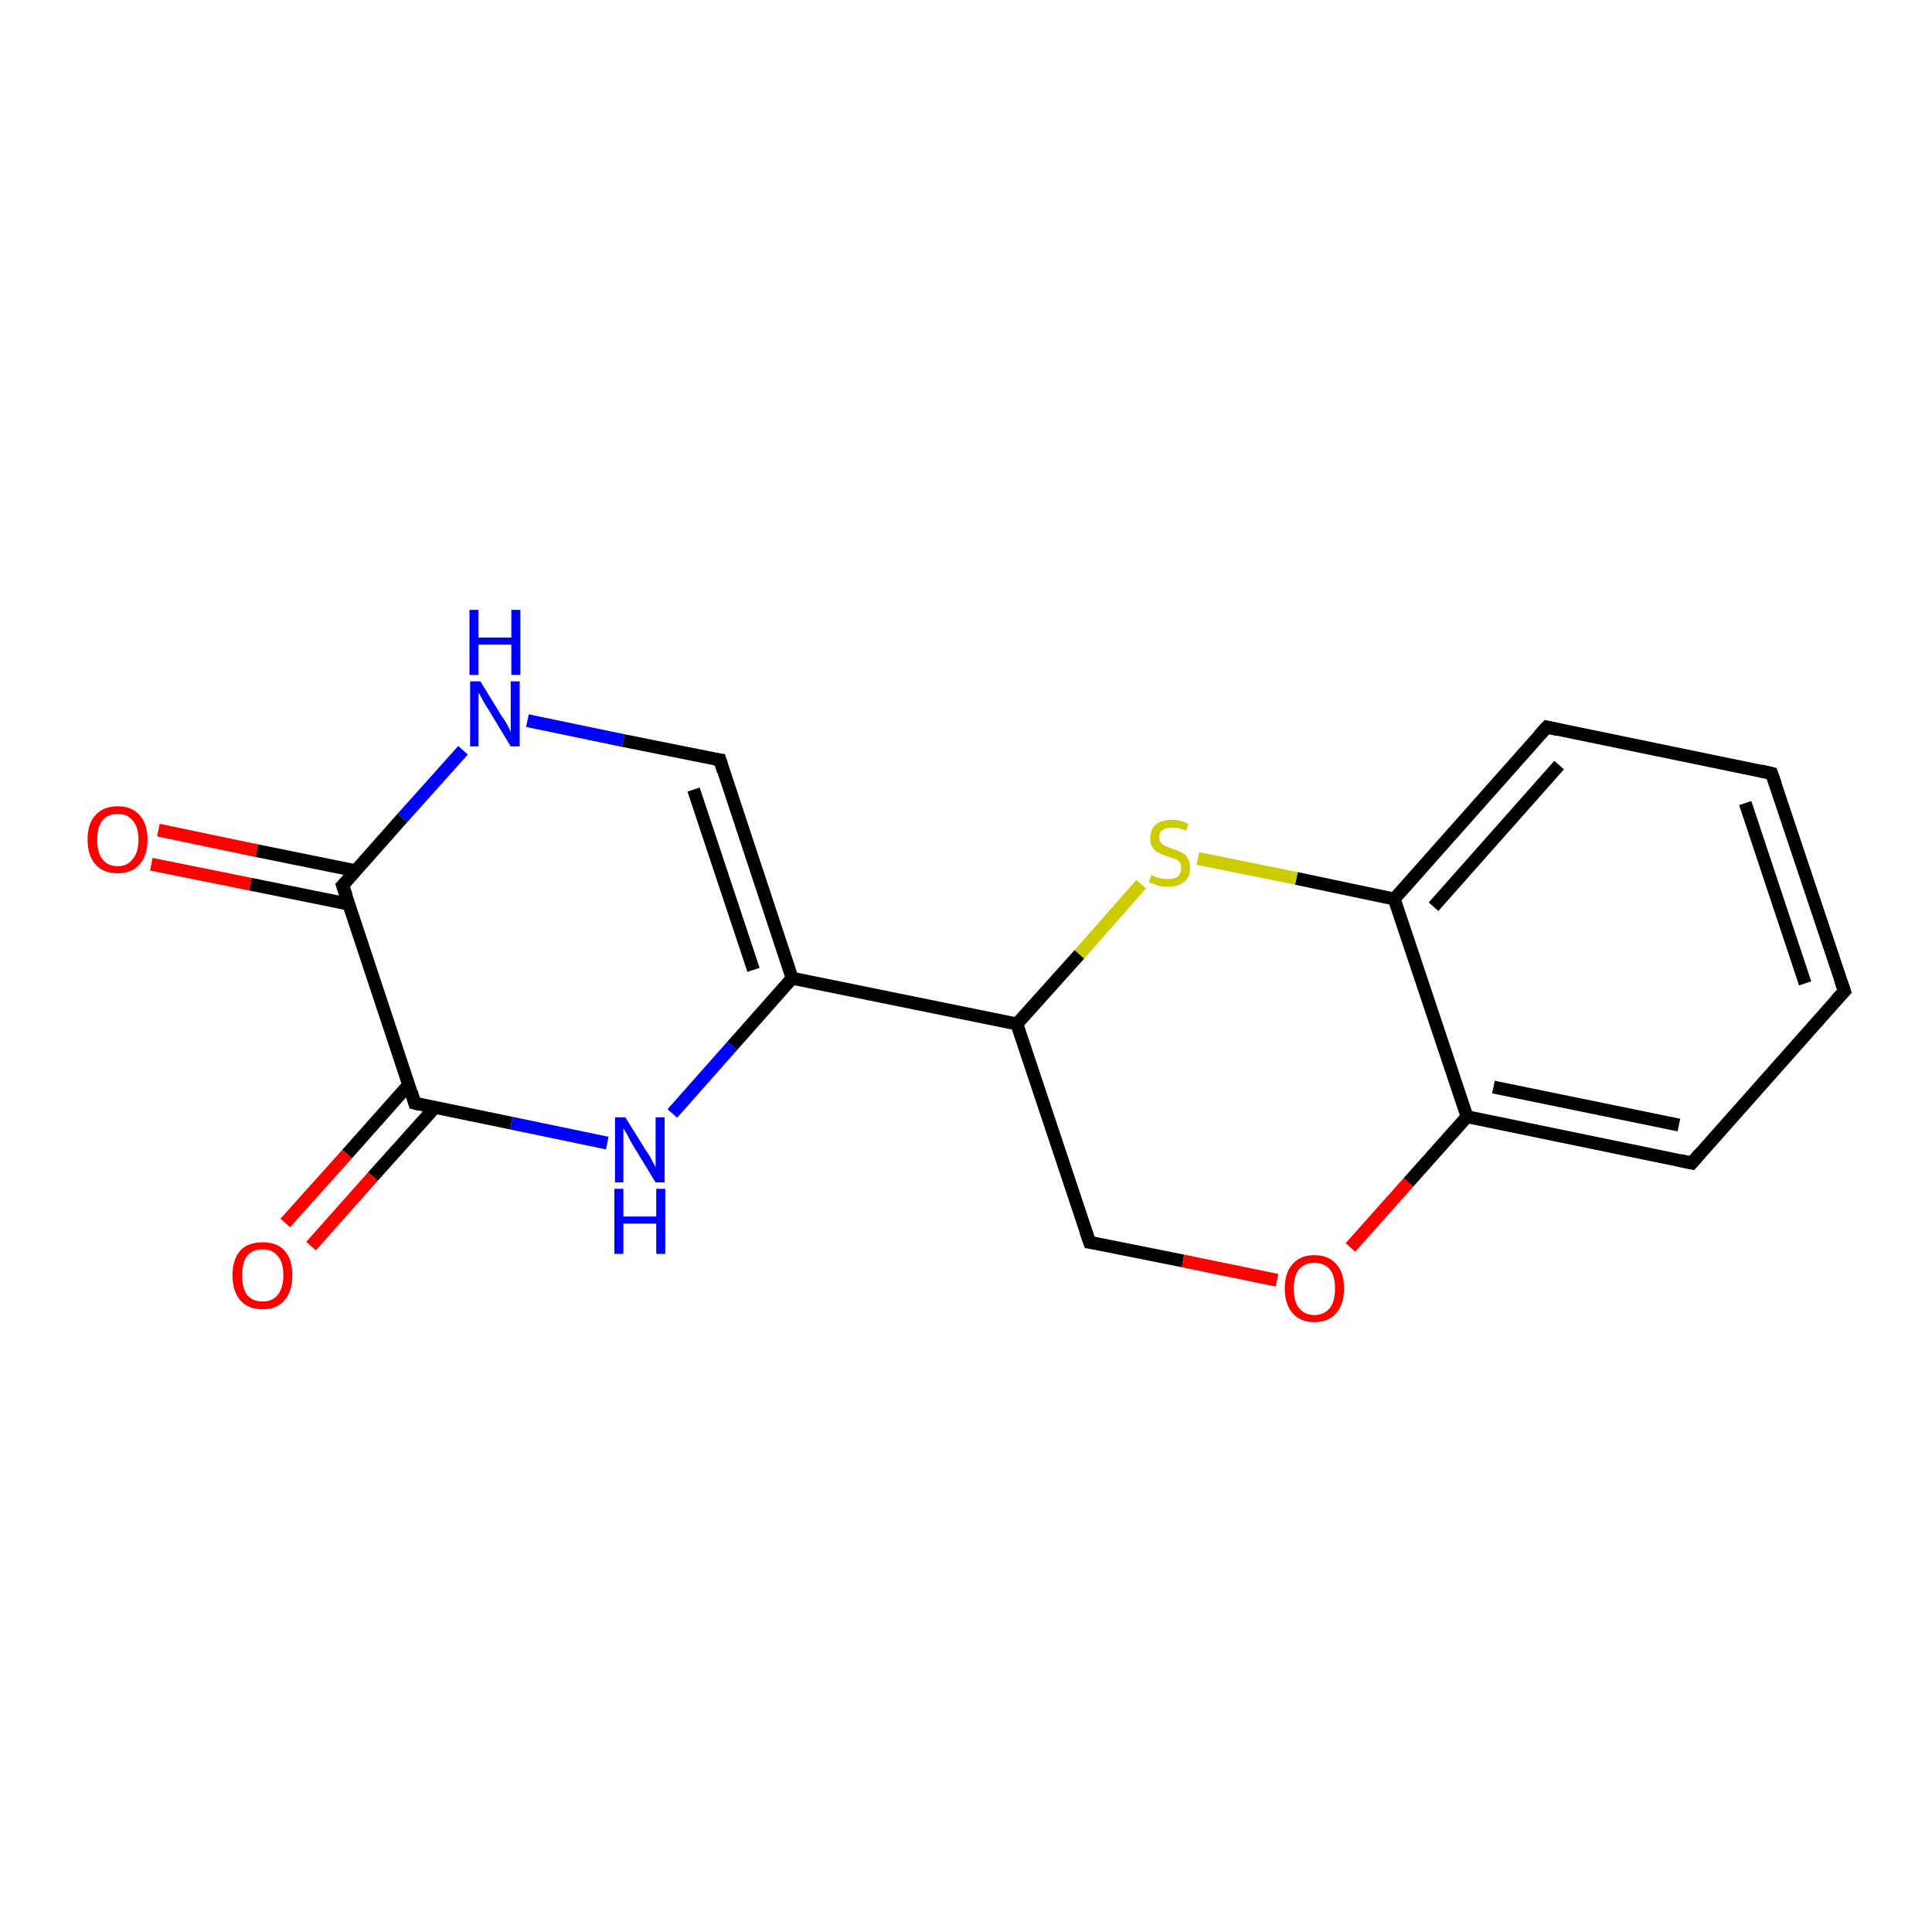 <?xml version='1.0' encoding='iso-8859-1'?>
<svg version='1.1' baseProfile='full'
              xmlns='http://www.w3.org/2000/svg'
                      xmlns:rdkit='http://www.rdkit.org/xml'
                      xmlns:xlink='http://www.w3.org/1999/xlink'
                  xml:space='preserve'
width='300px' height='300px' viewBox='0 0 300 300'>
<!-- END OF HEADER -->
<rect style='opacity:1.0;fill:#FFFFFF;stroke:none' width='300.0' height='300.0' x='0.0' y='0.0'> </rect>
<path class='bond-0 atom-0 atom-1' d='M 24.6,128.9 L 39.9,132.1' style='fill:none;fill-rule:evenodd;stroke:#FF0000;stroke-width:2.0px;stroke-linecap:butt;stroke-linejoin:miter;stroke-opacity:1' />
<path class='bond-0 atom-0 atom-1' d='M 39.9,132.1 L 55.2,135.2' style='fill:none;fill-rule:evenodd;stroke:#000000;stroke-width:2.0px;stroke-linecap:butt;stroke-linejoin:miter;stroke-opacity:1' />
<path class='bond-0 atom-0 atom-1' d='M 23.5,134.2 L 38.9,137.3' style='fill:none;fill-rule:evenodd;stroke:#FF0000;stroke-width:2.0px;stroke-linecap:butt;stroke-linejoin:miter;stroke-opacity:1' />
<path class='bond-0 atom-0 atom-1' d='M 38.9,137.3 L 54.2,140.4' style='fill:none;fill-rule:evenodd;stroke:#000000;stroke-width:2.0px;stroke-linecap:butt;stroke-linejoin:miter;stroke-opacity:1' />
<path class='bond-1 atom-1 atom-2' d='M 53.2,137.5 L 62.5,127.0' style='fill:none;fill-rule:evenodd;stroke:#000000;stroke-width:2.0px;stroke-linecap:butt;stroke-linejoin:miter;stroke-opacity:1' />
<path class='bond-1 atom-1 atom-2' d='M 62.5,127.0 L 71.9,116.5' style='fill:none;fill-rule:evenodd;stroke:#0000FF;stroke-width:2.0px;stroke-linecap:butt;stroke-linejoin:miter;stroke-opacity:1' />
<path class='bond-2 atom-2 atom-3' d='M 81.9,111.9 L 96.8,115.0' style='fill:none;fill-rule:evenodd;stroke:#0000FF;stroke-width:2.0px;stroke-linecap:butt;stroke-linejoin:miter;stroke-opacity:1' />
<path class='bond-2 atom-2 atom-3' d='M 96.8,115.0 L 111.8,118.0' style='fill:none;fill-rule:evenodd;stroke:#000000;stroke-width:2.0px;stroke-linecap:butt;stroke-linejoin:miter;stroke-opacity:1' />
<path class='bond-3 atom-3 atom-4' d='M 111.8,118.0 L 123.0,151.9' style='fill:none;fill-rule:evenodd;stroke:#000000;stroke-width:2.0px;stroke-linecap:butt;stroke-linejoin:miter;stroke-opacity:1' />
<path class='bond-3 atom-3 atom-4' d='M 107.7,122.6 L 117.0,150.6' style='fill:none;fill-rule:evenodd;stroke:#000000;stroke-width:2.0px;stroke-linecap:butt;stroke-linejoin:miter;stroke-opacity:1' />
<path class='bond-4 atom-4 atom-5' d='M 123.0,151.9 L 113.7,162.4' style='fill:none;fill-rule:evenodd;stroke:#000000;stroke-width:2.0px;stroke-linecap:butt;stroke-linejoin:miter;stroke-opacity:1' />
<path class='bond-4 atom-4 atom-5' d='M 113.7,162.4 L 104.4,172.9' style='fill:none;fill-rule:evenodd;stroke:#0000FF;stroke-width:2.0px;stroke-linecap:butt;stroke-linejoin:miter;stroke-opacity:1' />
<path class='bond-5 atom-5 atom-6' d='M 94.3,177.5 L 79.4,174.4' style='fill:none;fill-rule:evenodd;stroke:#0000FF;stroke-width:2.0px;stroke-linecap:butt;stroke-linejoin:miter;stroke-opacity:1' />
<path class='bond-5 atom-5 atom-6' d='M 79.4,174.4 L 64.4,171.3' style='fill:none;fill-rule:evenodd;stroke:#000000;stroke-width:2.0px;stroke-linecap:butt;stroke-linejoin:miter;stroke-opacity:1' />
<path class='bond-6 atom-6 atom-7' d='M 63.5,168.4 L 53.9,179.2' style='fill:none;fill-rule:evenodd;stroke:#000000;stroke-width:2.0px;stroke-linecap:butt;stroke-linejoin:miter;stroke-opacity:1' />
<path class='bond-6 atom-6 atom-7' d='M 53.9,179.2 L 44.3,189.9' style='fill:none;fill-rule:evenodd;stroke:#FF0000;stroke-width:2.0px;stroke-linecap:butt;stroke-linejoin:miter;stroke-opacity:1' />
<path class='bond-6 atom-6 atom-7' d='M 67.5,172.0 L 57.9,182.7' style='fill:none;fill-rule:evenodd;stroke:#000000;stroke-width:2.0px;stroke-linecap:butt;stroke-linejoin:miter;stroke-opacity:1' />
<path class='bond-6 atom-6 atom-7' d='M 57.9,182.7 L 48.3,193.5' style='fill:none;fill-rule:evenodd;stroke:#FF0000;stroke-width:2.0px;stroke-linecap:butt;stroke-linejoin:miter;stroke-opacity:1' />
<path class='bond-7 atom-4 atom-8' d='M 123.0,151.9 L 157.9,159.0' style='fill:none;fill-rule:evenodd;stroke:#000000;stroke-width:2.0px;stroke-linecap:butt;stroke-linejoin:miter;stroke-opacity:1' />
<path class='bond-8 atom-8 atom-9' d='M 157.9,159.0 L 169.2,192.9' style='fill:none;fill-rule:evenodd;stroke:#000000;stroke-width:2.0px;stroke-linecap:butt;stroke-linejoin:miter;stroke-opacity:1' />
<path class='bond-9 atom-9 atom-10' d='M 169.2,192.9 L 183.7,195.8' style='fill:none;fill-rule:evenodd;stroke:#000000;stroke-width:2.0px;stroke-linecap:butt;stroke-linejoin:miter;stroke-opacity:1' />
<path class='bond-9 atom-9 atom-10' d='M 183.7,195.8 L 198.3,198.8' style='fill:none;fill-rule:evenodd;stroke:#FF0000;stroke-width:2.0px;stroke-linecap:butt;stroke-linejoin:miter;stroke-opacity:1' />
<path class='bond-10 atom-10 atom-11' d='M 209.7,193.7 L 218.7,183.6' style='fill:none;fill-rule:evenodd;stroke:#FF0000;stroke-width:2.0px;stroke-linecap:butt;stroke-linejoin:miter;stroke-opacity:1' />
<path class='bond-10 atom-10 atom-11' d='M 218.7,183.6 L 227.8,173.4' style='fill:none;fill-rule:evenodd;stroke:#000000;stroke-width:2.0px;stroke-linecap:butt;stroke-linejoin:miter;stroke-opacity:1' />
<path class='bond-11 atom-11 atom-12' d='M 227.8,173.4 L 262.7,180.6' style='fill:none;fill-rule:evenodd;stroke:#000000;stroke-width:2.0px;stroke-linecap:butt;stroke-linejoin:miter;stroke-opacity:1' />
<path class='bond-11 atom-11 atom-12' d='M 231.9,168.8 L 260.7,174.7' style='fill:none;fill-rule:evenodd;stroke:#000000;stroke-width:2.0px;stroke-linecap:butt;stroke-linejoin:miter;stroke-opacity:1' />
<path class='bond-12 atom-12 atom-13' d='M 262.7,180.6 L 286.4,153.9' style='fill:none;fill-rule:evenodd;stroke:#000000;stroke-width:2.0px;stroke-linecap:butt;stroke-linejoin:miter;stroke-opacity:1' />
<path class='bond-13 atom-13 atom-14' d='M 286.4,153.9 L 275.1,120.1' style='fill:none;fill-rule:evenodd;stroke:#000000;stroke-width:2.0px;stroke-linecap:butt;stroke-linejoin:miter;stroke-opacity:1' />
<path class='bond-13 atom-13 atom-14' d='M 280.3,152.7 L 271.0,124.7' style='fill:none;fill-rule:evenodd;stroke:#000000;stroke-width:2.0px;stroke-linecap:butt;stroke-linejoin:miter;stroke-opacity:1' />
<path class='bond-14 atom-14 atom-15' d='M 275.1,120.1 L 240.2,112.9' style='fill:none;fill-rule:evenodd;stroke:#000000;stroke-width:2.0px;stroke-linecap:butt;stroke-linejoin:miter;stroke-opacity:1' />
<path class='bond-15 atom-15 atom-16' d='M 240.2,112.9 L 216.5,139.6' style='fill:none;fill-rule:evenodd;stroke:#000000;stroke-width:2.0px;stroke-linecap:butt;stroke-linejoin:miter;stroke-opacity:1' />
<path class='bond-15 atom-15 atom-16' d='M 242.1,118.8 L 222.6,140.8' style='fill:none;fill-rule:evenodd;stroke:#000000;stroke-width:2.0px;stroke-linecap:butt;stroke-linejoin:miter;stroke-opacity:1' />
<path class='bond-16 atom-16 atom-17' d='M 216.5,139.6 L 201.3,136.4' style='fill:none;fill-rule:evenodd;stroke:#000000;stroke-width:2.0px;stroke-linecap:butt;stroke-linejoin:miter;stroke-opacity:1' />
<path class='bond-16 atom-16 atom-17' d='M 201.3,136.4 L 186.0,133.3' style='fill:none;fill-rule:evenodd;stroke:#CCCC00;stroke-width:2.0px;stroke-linecap:butt;stroke-linejoin:miter;stroke-opacity:1' />
<path class='bond-17 atom-6 atom-1' d='M 64.4,171.3 L 53.2,137.5' style='fill:none;fill-rule:evenodd;stroke:#000000;stroke-width:2.0px;stroke-linecap:butt;stroke-linejoin:miter;stroke-opacity:1' />
<path class='bond-18 atom-17 atom-8' d='M 177.2,137.3 L 167.6,148.2' style='fill:none;fill-rule:evenodd;stroke:#CCCC00;stroke-width:2.0px;stroke-linecap:butt;stroke-linejoin:miter;stroke-opacity:1' />
<path class='bond-18 atom-17 atom-8' d='M 167.6,148.2 L 157.9,159.0' style='fill:none;fill-rule:evenodd;stroke:#000000;stroke-width:2.0px;stroke-linecap:butt;stroke-linejoin:miter;stroke-opacity:1' />
<path class='bond-19 atom-16 atom-11' d='M 216.5,139.6 L 227.8,173.4' style='fill:none;fill-rule:evenodd;stroke:#000000;stroke-width:2.0px;stroke-linecap:butt;stroke-linejoin:miter;stroke-opacity:1' />
<path d='M 53.7,137.0 L 53.2,137.5 L 53.8,139.2' style='fill:none;stroke:#000000;stroke-width:2.0px;stroke-linecap:butt;stroke-linejoin:miter;stroke-opacity:1;' />
<path d='M 111.0,117.9 L 111.8,118.0 L 112.3,119.7' style='fill:none;stroke:#000000;stroke-width:2.0px;stroke-linecap:butt;stroke-linejoin:miter;stroke-opacity:1;' />
<path d='M 65.2,171.5 L 64.4,171.3 L 63.9,169.6' style='fill:none;stroke:#000000;stroke-width:2.0px;stroke-linecap:butt;stroke-linejoin:miter;stroke-opacity:1;' />
<path d='M 168.6,191.2 L 169.2,192.9 L 169.9,193.0' style='fill:none;stroke:#000000;stroke-width:2.0px;stroke-linecap:butt;stroke-linejoin:miter;stroke-opacity:1;' />
<path d='M 260.9,180.2 L 262.7,180.6 L 263.9,179.2' style='fill:none;stroke:#000000;stroke-width:2.0px;stroke-linecap:butt;stroke-linejoin:miter;stroke-opacity:1;' />
<path d='M 285.2,155.2 L 286.4,153.9 L 285.8,152.2' style='fill:none;stroke:#000000;stroke-width:2.0px;stroke-linecap:butt;stroke-linejoin:miter;stroke-opacity:1;' />
<path d='M 275.7,121.8 L 275.1,120.1 L 273.4,119.7' style='fill:none;stroke:#000000;stroke-width:2.0px;stroke-linecap:butt;stroke-linejoin:miter;stroke-opacity:1;' />
<path d='M 241.9,113.3 L 240.2,112.9 L 239.0,114.2' style='fill:none;stroke:#000000;stroke-width:2.0px;stroke-linecap:butt;stroke-linejoin:miter;stroke-opacity:1;' />
<path class='atom-0' d='M 13.6 130.4
Q 13.6 127.9, 14.8 126.6
Q 16.0 125.2, 18.3 125.2
Q 20.5 125.2, 21.7 126.6
Q 22.9 127.9, 22.9 130.4
Q 22.9 132.8, 21.7 134.2
Q 20.5 135.6, 18.3 135.6
Q 16.0 135.6, 14.8 134.2
Q 13.6 132.8, 13.6 130.4
M 18.3 134.5
Q 19.8 134.5, 20.6 133.4
Q 21.5 132.4, 21.5 130.4
Q 21.5 128.4, 20.6 127.4
Q 19.8 126.4, 18.3 126.4
Q 16.7 126.4, 15.9 127.4
Q 15.1 128.4, 15.1 130.4
Q 15.1 132.4, 15.9 133.4
Q 16.7 134.5, 18.3 134.5
' fill='#FF0000'/>
<path class='atom-2' d='M 74.6 105.8
L 77.9 111.2
Q 78.3 111.7, 78.8 112.6
Q 79.3 113.6, 79.3 113.7
L 79.3 105.8
L 80.7 105.8
L 80.7 115.9
L 79.3 115.9
L 75.8 110.1
Q 75.3 109.4, 74.9 108.6
Q 74.5 107.8, 74.3 107.6
L 74.3 115.9
L 73.0 115.9
L 73.0 105.8
L 74.6 105.8
' fill='#0000FF'/>
<path class='atom-2' d='M 72.9 94.7
L 74.3 94.7
L 74.3 99.0
L 79.4 99.0
L 79.4 94.7
L 80.8 94.7
L 80.8 104.8
L 79.4 104.8
L 79.4 100.1
L 74.3 100.1
L 74.3 104.8
L 72.9 104.8
L 72.9 94.7
' fill='#0000FF'/>
<path class='atom-5' d='M 97.1 173.5
L 100.4 178.8
Q 100.8 179.3, 101.3 180.3
Q 101.8 181.2, 101.8 181.3
L 101.8 173.5
L 103.2 173.5
L 103.2 183.6
L 101.8 183.6
L 98.2 177.7
Q 97.8 177.0, 97.4 176.2
Q 97.0 175.5, 96.8 175.2
L 96.8 183.6
L 95.5 183.6
L 95.5 173.5
L 97.1 173.5
' fill='#0000FF'/>
<path class='atom-5' d='M 95.4 184.6
L 96.8 184.6
L 96.8 188.9
L 101.9 188.9
L 101.9 184.6
L 103.3 184.6
L 103.3 194.7
L 101.9 194.7
L 101.9 190.0
L 96.8 190.0
L 96.8 194.7
L 95.4 194.7
L 95.4 184.6
' fill='#0000FF'/>
<path class='atom-7' d='M 36.1 198.0
Q 36.1 195.6, 37.3 194.2
Q 38.5 192.9, 40.8 192.9
Q 43.0 192.9, 44.2 194.2
Q 45.4 195.6, 45.4 198.0
Q 45.4 200.5, 44.2 201.9
Q 43.0 203.3, 40.8 203.3
Q 38.5 203.3, 37.3 201.9
Q 36.1 200.5, 36.1 198.0
M 40.8 202.1
Q 42.3 202.1, 43.1 201.1
Q 44.0 200.0, 44.0 198.0
Q 44.0 196.0, 43.1 195.0
Q 42.3 194.0, 40.8 194.0
Q 39.2 194.0, 38.4 195.0
Q 37.6 196.0, 37.6 198.0
Q 37.6 200.1, 38.4 201.1
Q 39.2 202.1, 40.8 202.1
' fill='#FF0000'/>
<path class='atom-10' d='M 199.5 200.1
Q 199.5 197.6, 200.7 196.3
Q 201.9 194.9, 204.1 194.9
Q 206.3 194.9, 207.5 196.3
Q 208.7 197.6, 208.7 200.1
Q 208.7 202.5, 207.5 203.9
Q 206.3 205.3, 204.1 205.3
Q 201.9 205.3, 200.7 203.9
Q 199.5 202.5, 199.5 200.1
M 204.1 204.2
Q 205.6 204.2, 206.5 203.1
Q 207.3 202.1, 207.3 200.1
Q 207.3 198.1, 206.5 197.1
Q 205.6 196.1, 204.1 196.1
Q 202.6 196.1, 201.7 197.1
Q 200.9 198.1, 200.9 200.1
Q 200.9 202.1, 201.7 203.1
Q 202.6 204.2, 204.1 204.2
' fill='#FF0000'/>
<path class='atom-17' d='M 178.8 135.8
Q 178.9 135.9, 179.3 136.1
Q 179.8 136.3, 180.3 136.4
Q 180.9 136.5, 181.4 136.5
Q 182.3 136.5, 182.9 136.1
Q 183.4 135.6, 183.4 134.8
Q 183.4 134.2, 183.2 133.9
Q 182.9 133.5, 182.5 133.4
Q 182.0 133.2, 181.3 133.0
Q 180.4 132.7, 179.9 132.4
Q 179.3 132.2, 179.0 131.6
Q 178.6 131.1, 178.6 130.2
Q 178.6 128.9, 179.4 128.1
Q 180.3 127.3, 182.0 127.3
Q 183.2 127.3, 184.5 127.9
L 184.2 129.0
Q 183.0 128.5, 182.1 128.5
Q 181.1 128.5, 180.5 128.9
Q 180.0 129.3, 180.0 130.0
Q 180.0 130.6, 180.3 130.9
Q 180.6 131.2, 181.0 131.4
Q 181.4 131.6, 182.1 131.8
Q 183.0 132.1, 183.5 132.4
Q 184.1 132.6, 184.4 133.2
Q 184.8 133.8, 184.8 134.8
Q 184.8 136.2, 183.9 136.9
Q 183.0 137.7, 181.4 137.7
Q 180.5 137.7, 179.8 137.5
Q 179.2 137.3, 178.4 137.0
L 178.8 135.8
' fill='#CCCC00'/>
</svg>
